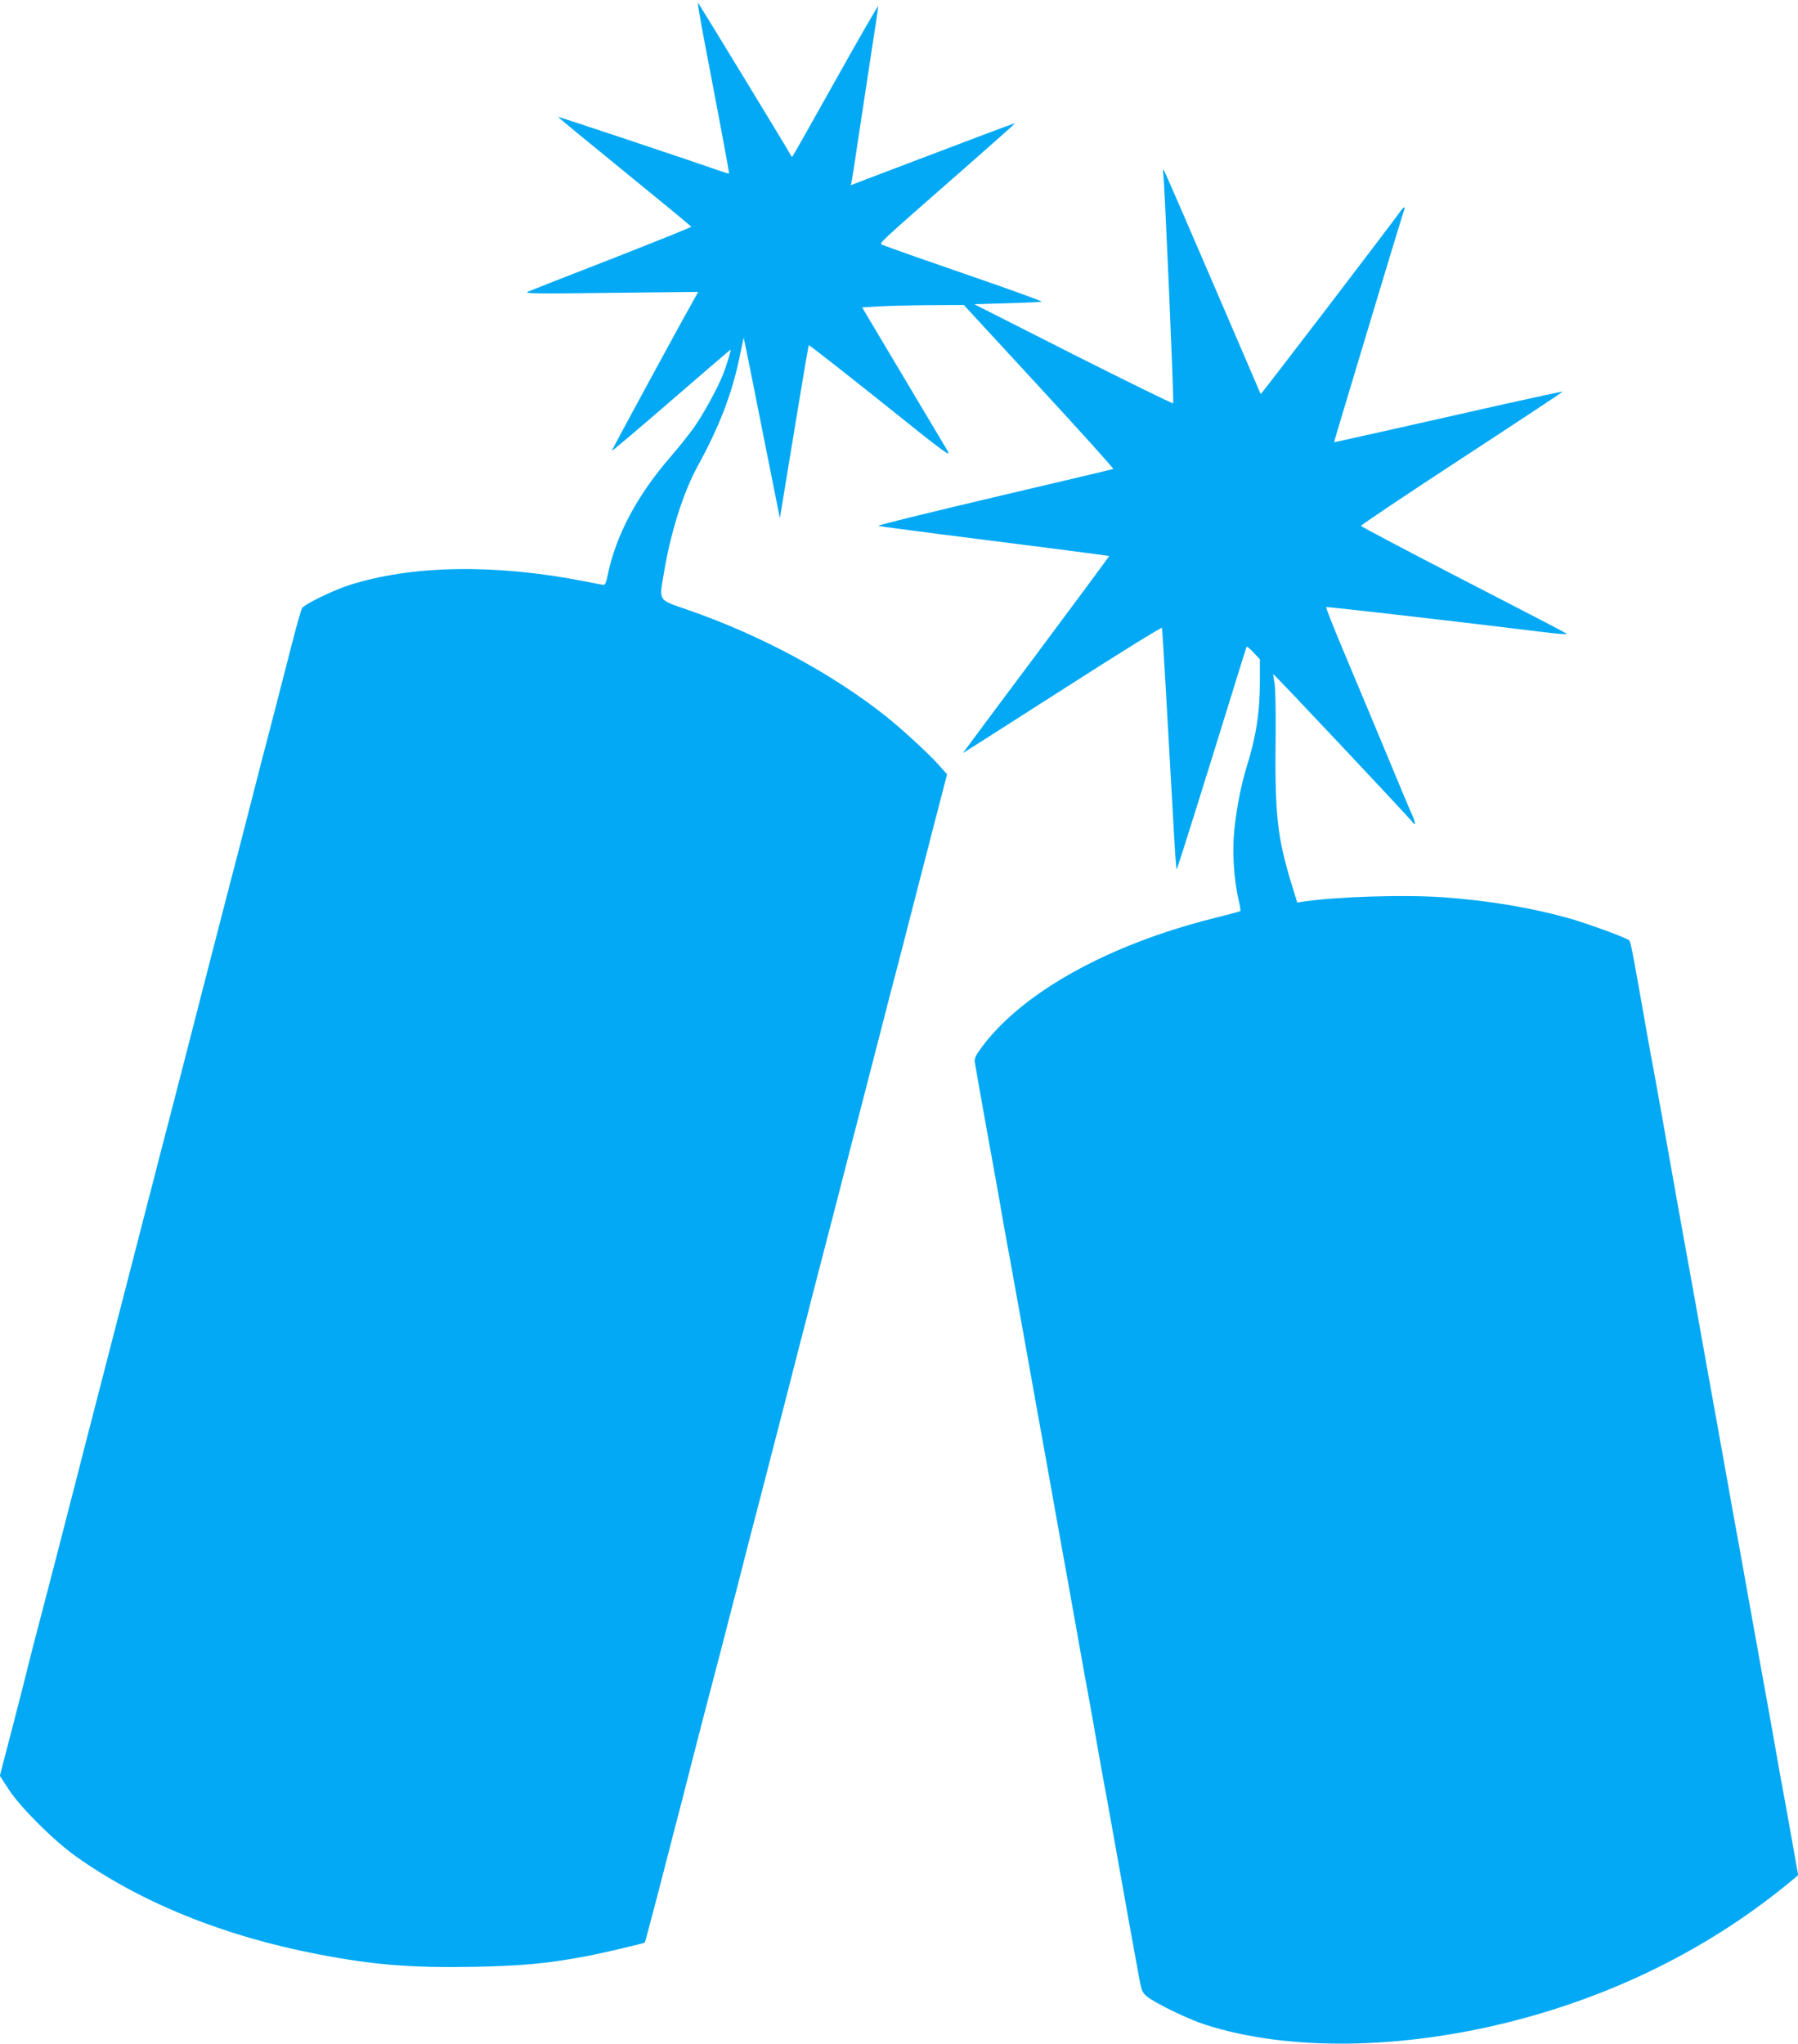 <?xml version="1.0" standalone="no"?>
<!DOCTYPE svg PUBLIC "-//W3C//DTD SVG 20010904//EN"
 "http://www.w3.org/TR/2001/REC-SVG-20010904/DTD/svg10.dtd">
<svg version="1.0" xmlns="http://www.w3.org/2000/svg"
 width="1126pt" height="1280pt" viewBox="0 0 1126 1280"
 preserveAspectRatio="xMidYMid meet">
<g transform="translate(0,1280) scale(0.1,-0.1)"
fill="#03a9f4" stroke="none">
<path d="M4411 12543 c84 -437 157 -828 155 -830 -1 -1 -22 5 -46 13 -209 73
-1023 345 -1025 342 -1 -2 186 -156 416 -343 230 -187 418 -342 418 -345 1 -3
-223 -93 -496 -200 -274 -106 -511 -200 -528 -207 -25 -12 55 -13 519 -7 l549
6 -30 -53 c-107 -190 -514 -941 -512 -943 2 -2 170 140 372 315 203 176 370
319 372 319 5 0 -24 -96 -47 -155 -32 -82 -123 -249 -182 -332 -30 -43 -96
-125 -146 -183 -208 -239 -343 -492 -394 -740 -9 -45 -17 -64 -27 -63 -8 1
-59 11 -115 22 -564 111 -1088 102 -1479 -24 -100 -32 -282 -121 -294 -144 -5
-9 -33 -106 -61 -216 -114 -443 -132 -514 -160 -620 -16 -60 -50 -191 -75
-290 -25 -99 -64 -250 -86 -335 -22 -85 -58 -224 -80 -307 -50 -195 -108 -420
-160 -620 -22 -87 -58 -225 -79 -308 -96 -373 -123 -478 -155 -600 -19 -71
-52 -201 -74 -287 -23 -87 -59 -228 -81 -313 -22 -85 -58 -225 -80 -310 -22
-85 -58 -225 -80 -310 -22 -85 -58 -225 -80 -310 -22 -85 -58 -225 -80 -310
-22 -85 -58 -224 -79 -308 -22 -83 -71 -276 -110 -427 -39 -151 -93 -360 -121
-465 -28 -104 -59 -228 -71 -275 -11 -47 -56 -224 -100 -393 l-80 -308 57 -87
c72 -111 282 -320 420 -418 410 -291 932 -501 1519 -613 349 -67 583 -85 975
-78 304 6 462 21 705 67 100 19 355 79 363 85 2 2 36 131 77 286 40 156 89
345 108 419 20 74 68 261 107 415 39 154 89 345 110 425 21 80 59 226 85 325
25 99 64 249 86 333 21 83 57 221 78 305 22 83 58 222 80 307 22 85 58 225 80
310 22 85 58 225 80 310 22 85 58 226 80 313 23 86 59 226 80 310 73 280 119
461 160 617 22 85 61 236 86 335 26 99 57 221 70 270 13 50 49 189 80 310 31
121 68 263 81 315 34 128 85 325 145 559 28 107 67 263 89 345 21 83 59 231
85 329 l46 178 -56 63 c-56 63 -225 219 -324 298 -338 269 -784 509 -1241 668
-195 68 -183 49 -150 245 41 244 120 492 207 652 136 248 214 449 262 675 l28
133 11 -50 c6 -27 57 -282 113 -565 l103 -515 32 195 c18 107 58 350 89 540
31 189 58 346 60 348 2 3 205 -156 451 -352 406 -326 443 -353 418 -309 -16
26 -143 239 -282 473 l-253 425 103 6 c57 4 200 7 318 8 l216 1 472 -512 c260
-282 469 -514 464 -515 -4 -2 -340 -81 -747 -177 -407 -96 -733 -176 -725
-179 8 -3 182 -26 385 -52 588 -74 1058 -135 1061 -137 1 -2 -205 -280 -457
-618 -252 -337 -459 -615 -459 -616 0 -1 280 177 623 397 357 229 623 394 624
387 3 -13 37 -607 70 -1200 9 -175 19 -315 22 -312 5 4 175 547 358 1139 42
138 78 252 81 255 2 3 21 -14 43 -37 l39 -42 0 -138 c0 -198 -24 -347 -85
-543 -34 -111 -63 -261 -76 -397 -12 -132 -2 -298 27 -426 9 -38 14 -70 12
-72 -2 -3 -77 -23 -166 -45 -661 -166 -1194 -462 -1451 -804 -43 -58 -50 -75
-46 -100 13 -81 122 -686 135 -756 5 -25 18 -101 30 -170 12 -69 25 -145 30
-170 8 -40 25 -136 61 -335 6 -33 15 -82 20 -110 5 -27 36 -201 69 -385 33
-184 64 -360 70 -390 6 -30 37 -206 70 -390 33 -184 64 -360 70 -390 6 -30 37
-206 70 -390 57 -321 70 -393 91 -505 5 -27 23 -126 39 -220 33 -188 47 -267
60 -335 13 -68 24 -131 100 -555 38 -214 74 -415 80 -445 5 -30 19 -104 30
-165 18 -101 22 -112 52 -137 48 -41 259 -143 365 -177 517 -167 1230 -158
1935 24 654 169 1247 469 1742 881 l37 31 -45 254 c-25 140 -50 279 -56 309
-6 30 -28 156 -50 280 -40 224 -53 300 -71 395 -5 28 -41 226 -79 440 -68 380
-82 457 -101 560 -5 28 -36 201 -69 385 -33 184 -64 360 -70 390 -6 30 -37
206 -70 390 -33 184 -64 360 -70 390 -18 95 -127 705 -170 950 -23 129 -48
267 -55 305 -8 39 -23 124 -35 190 -12 66 -25 143 -30 170 -5 28 -18 104 -30
169 -36 204 -49 270 -57 277 -15 15 -241 98 -359 133 -244 70 -514 116 -809
137 -241 17 -662 4 -871 -27 l-40 -6 -32 104 c-95 308 -110 447 -103 973 1
132 -2 265 -7 295 -6 30 -9 56 -8 58 4 3 870 -918 874 -929 2 -5 8 -9 12 -9 5
0 -2 24 -15 53 -13 28 -92 216 -175 417 -84 201 -201 482 -261 624 -60 143
-107 262 -104 264 4 4 795 -87 1408 -162 59 -7 104 -9 100 -5 -4 4 -296 156
-648 337 -352 182 -641 334 -642 339 -1 4 283 195 632 423 349 228 633 416
631 417 -2 2 -165 -33 -362 -77 -498 -113 -1067 -240 -1069 -240 -1 0 26 93
61 208 304 1012 376 1246 380 1254 3 4 1 8 -3 8 -5 0 -15 -11 -23 -23 -25 -39
-872 -1148 -875 -1145 -1 2 -136 316 -300 698 -164 382 -302 699 -307 705 -5
5 -6 -3 -3 -20 8 -52 68 -1435 62 -1441 -3 -3 -285 135 -626 307 l-620 314
210 6 c115 3 211 8 213 10 3 2 -136 53 -307 113 -172 60 -394 137 -495 172
-101 35 -190 68 -199 72 -17 10 -31 -2 510 472 179 157 324 286 323 287 -1 2
-92 -31 -202 -73 -109 -41 -316 -120 -459 -174 -143 -54 -284 -108 -313 -119
l-54 -21 6 27 c3 16 20 120 36 233 17 113 53 350 80 527 28 177 50 328 50 335
0 7 -120 -201 -266 -462 -146 -261 -268 -477 -271 -480 -3 -3 -7 0 -9 5 -5 14
-574 948 -583 958 -4 4 14 -104 40 -240z"/>
</g>
</svg>
